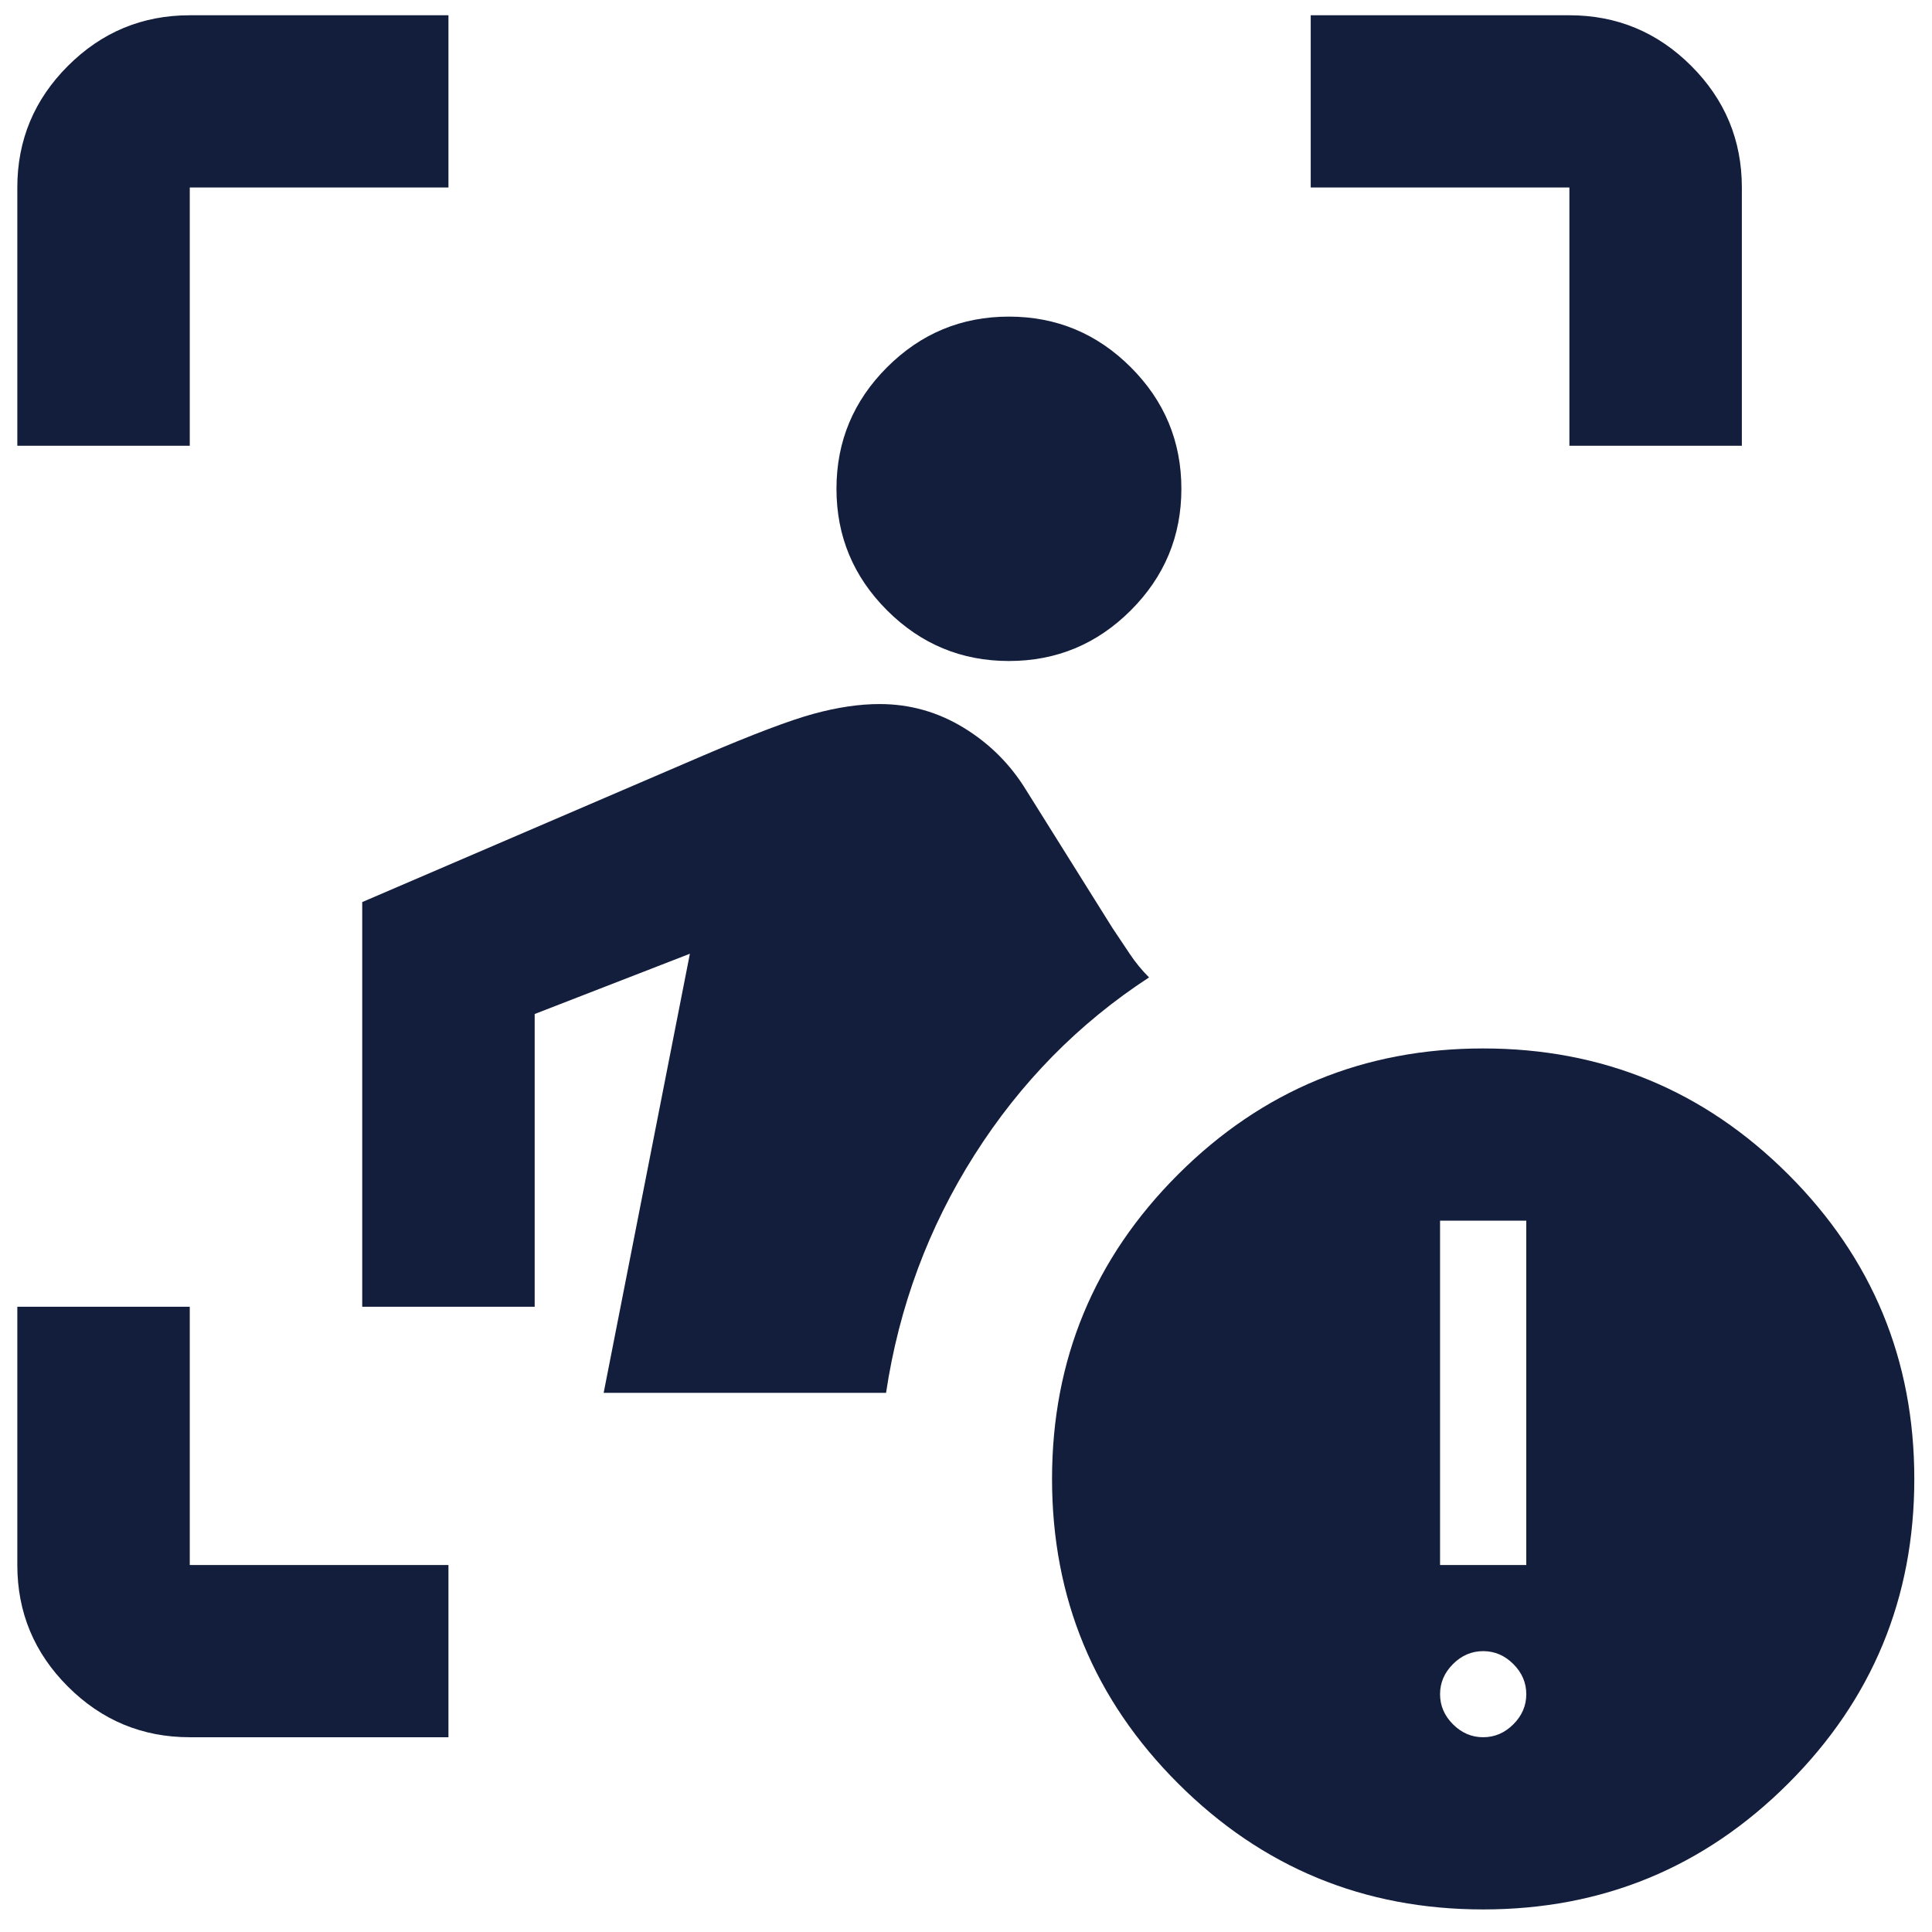 <?xml version="1.0" encoding="UTF-8" standalone="no"?>
<svg
   height="48"
   viewBox="0 -960 1920 1920"
   width="48"
   fill="#ffffff"
   version="1.1"
   id="svg4"
   sodipodi:docname="alerte_poi_blue_48.svg"
   inkscape:version="1.1.2 (0a00cf5339, 2022-02-04)"
   xmlns:inkscape="http://www.inkscape.org/namespaces/inkscape"
   xmlns:sodipodi="http://sodipodi.sourceforge.net/DTD/sodipodi-0.dtd"
   xmlns="http://www.w3.org/2000/svg"
   xmlns:svg="http://www.w3.org/2000/svg">
  <defs
     id="defs8" />
  <sodipodi:namedview
     id="namedview6"
     pagecolor="#ffffff"
     bordercolor="#666666"
     borderopacity="1.0"
     inkscape:pageshadow="2"
     inkscape:pageopacity="0.0"
     inkscape:pagecheckerboard="0"
     showgrid="false"
     inkscape:zoom="6.2166471"
     inkscape:cx="-3.2975975"
     inkscape:cy="25.013483"
     inkscape:window-width="1860"
     inkscape:window-height="1016"
     inkscape:window-x="60"
     inkscape:window-y="417"
     inkscape:window-maximized="1"
     inkscape:current-layer="svg4" />
  <path
     d="m 188.592,766.446 q -70.695,0 -121.039,-50.269 Q 17.21,665.908 17.21,595.318 V 338.627 H 188.592 V 595.318 H 445.666 V 766.446 Z M 599.91,424.191 685.601,-12.184 531.357,47.71 V 338.627 H 359.975 V -63.523 L 698.455,-208.981 q 74.98,-32.086 110.327,-41.712 35.348,-9.626 65.339,-9.626 44.988,0 83.549,23.53 38.561,23.53 62.126,62.034 l 85.691,136.902 17.138,25.669 q 8.569,12.835 19.28,23.53 Q 1036.935,79.797 968.382,187.821 899.829,295.845 880.548,424.191 Z M 1002.658,-303.101 q -70.695,0 -121.039,-50.269 -50.344,-50.269 -50.344,-120.859 0,-70.59 50.344,-120.859 50.344,-50.269 121.039,-50.269 70.695,0 121.039,50.269 50.344,50.269 50.344,120.859 0,70.59 -50.344,120.859 -50.343,50.269 -121.039,50.269 z M 17.21,-517.01 v -256.691 q 0,-70.59 50.344,-120.859 50.344,-50.269 121.039,-50.269 h 257.073 v 171.127 H 188.592 v 256.691 z m 1542.44,0 v -256.691 H 1302.577 V -944.829 h 257.073 q 70.695,0 121.039,50.269 50.343,50.269 50.343,120.859 v 256.691 z m -85.691,1454.584 q -177.809,0 -303.132,-125.137 -125.323,-125.137 -125.323,-302.682 0,-177.545 125.323,-302.682 125.323,-125.137 303.132,-125.137 177.809,0 303.132,125.137 125.323,125.137 125.323,302.682 0,177.545 -125.323,302.682 -125.323,125.137 -303.132,125.137 z m -42.846,-342.255 h 85.691 V 253.063 h -85.691 z m 42.846,171.127 q 17.138,0 29.992,-12.835 12.854,-12.835 12.854,-29.947 0,-17.113 -12.854,-29.947 -12.854,-12.835 -29.992,-12.835 -17.138,0 -29.992,12.835 -12.854,12.835 -12.854,29.947 0,17.113 12.854,29.947 12.854,12.835 29.992,12.835 z"
     id="path2"
     style="fill:#131d3c;fill-opacity:1;stroke-width:2.141" />
</svg>
